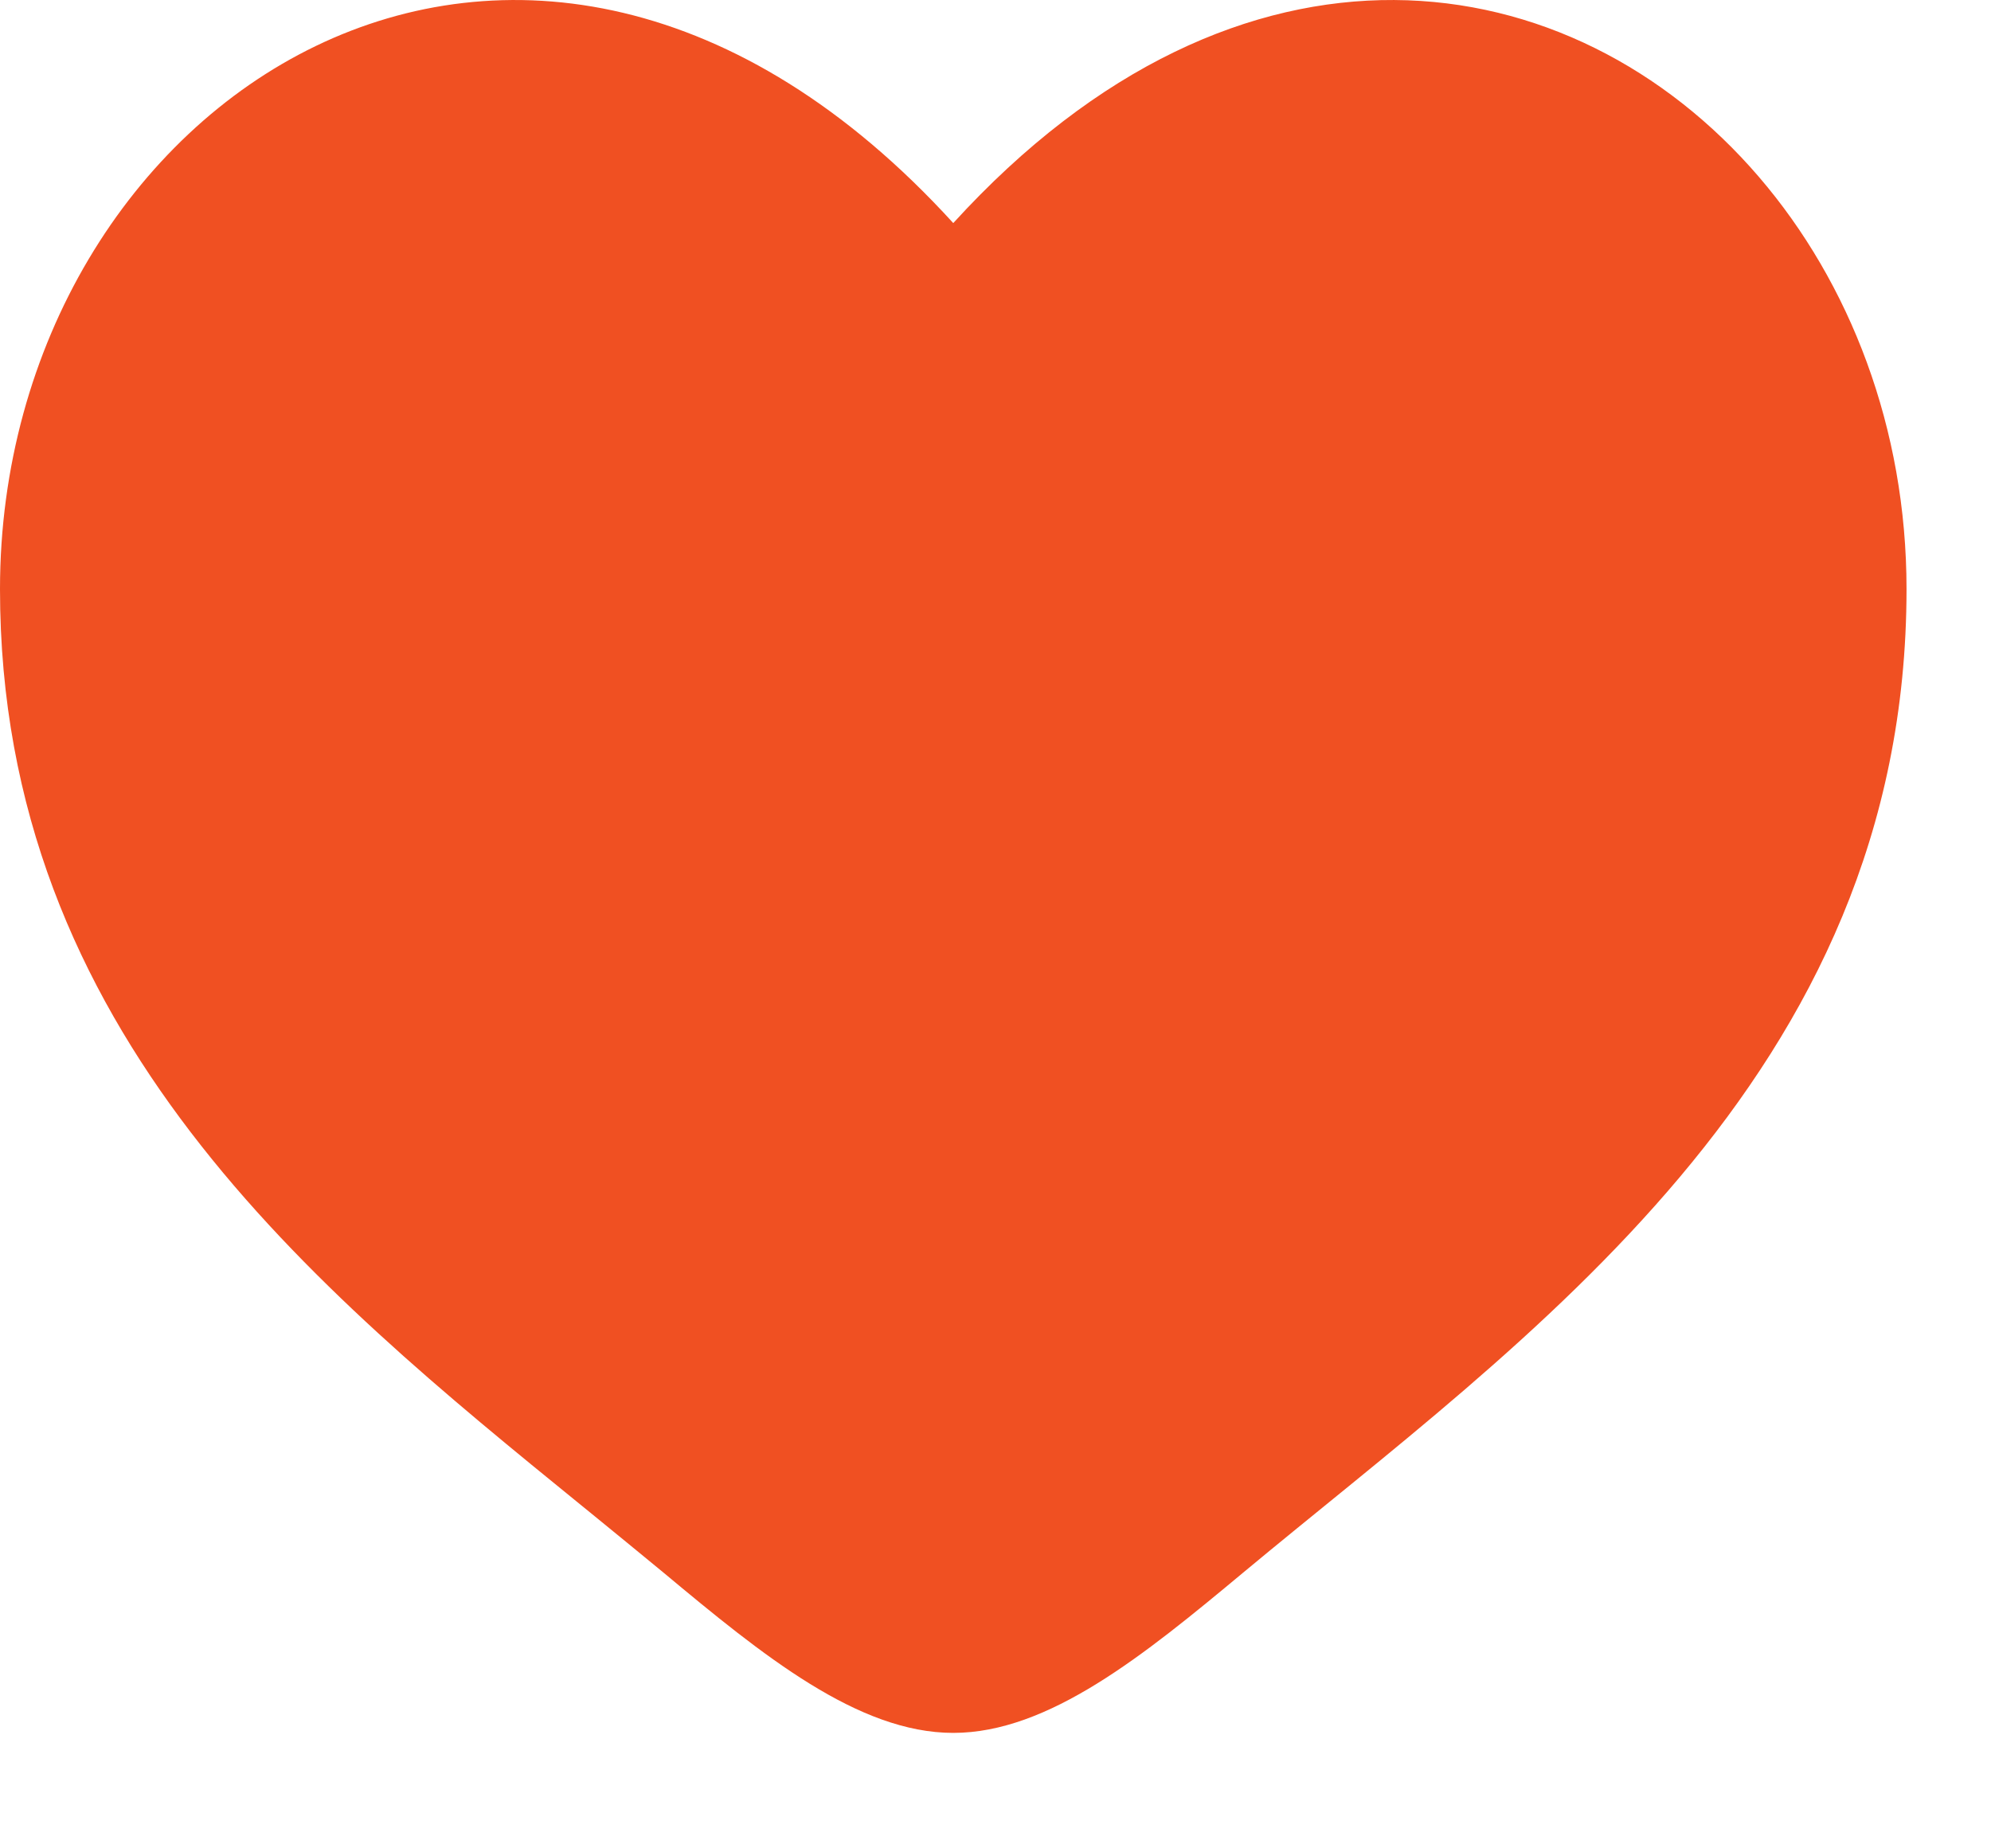 <?xml version="1.0" encoding="utf-8"?>
<svg xmlns="http://www.w3.org/2000/svg" fill="none" height="100%" overflow="visible" preserveAspectRatio="none" style="display: block;" viewBox="0 0 14 13" width="100%">
<path d="M6.703 1.569C3.687 -1.741 0 0.7 0 4.143C0 7.262 2.211 9.061 4.093 10.592L4.146 10.635C4.323 10.78 4.498 10.922 4.667 11.062C5.362 11.642 6.033 12.188 6.703 12.188C7.373 12.188 8.044 11.642 8.74 11.062C10.712 9.42 13.406 7.586 13.406 4.143C13.406 3.012 13.008 1.989 12.367 1.243C11.056 -0.283 8.729 -0.654 6.703 1.569Z" fill="#F05022" id="Vector"/>
</svg>